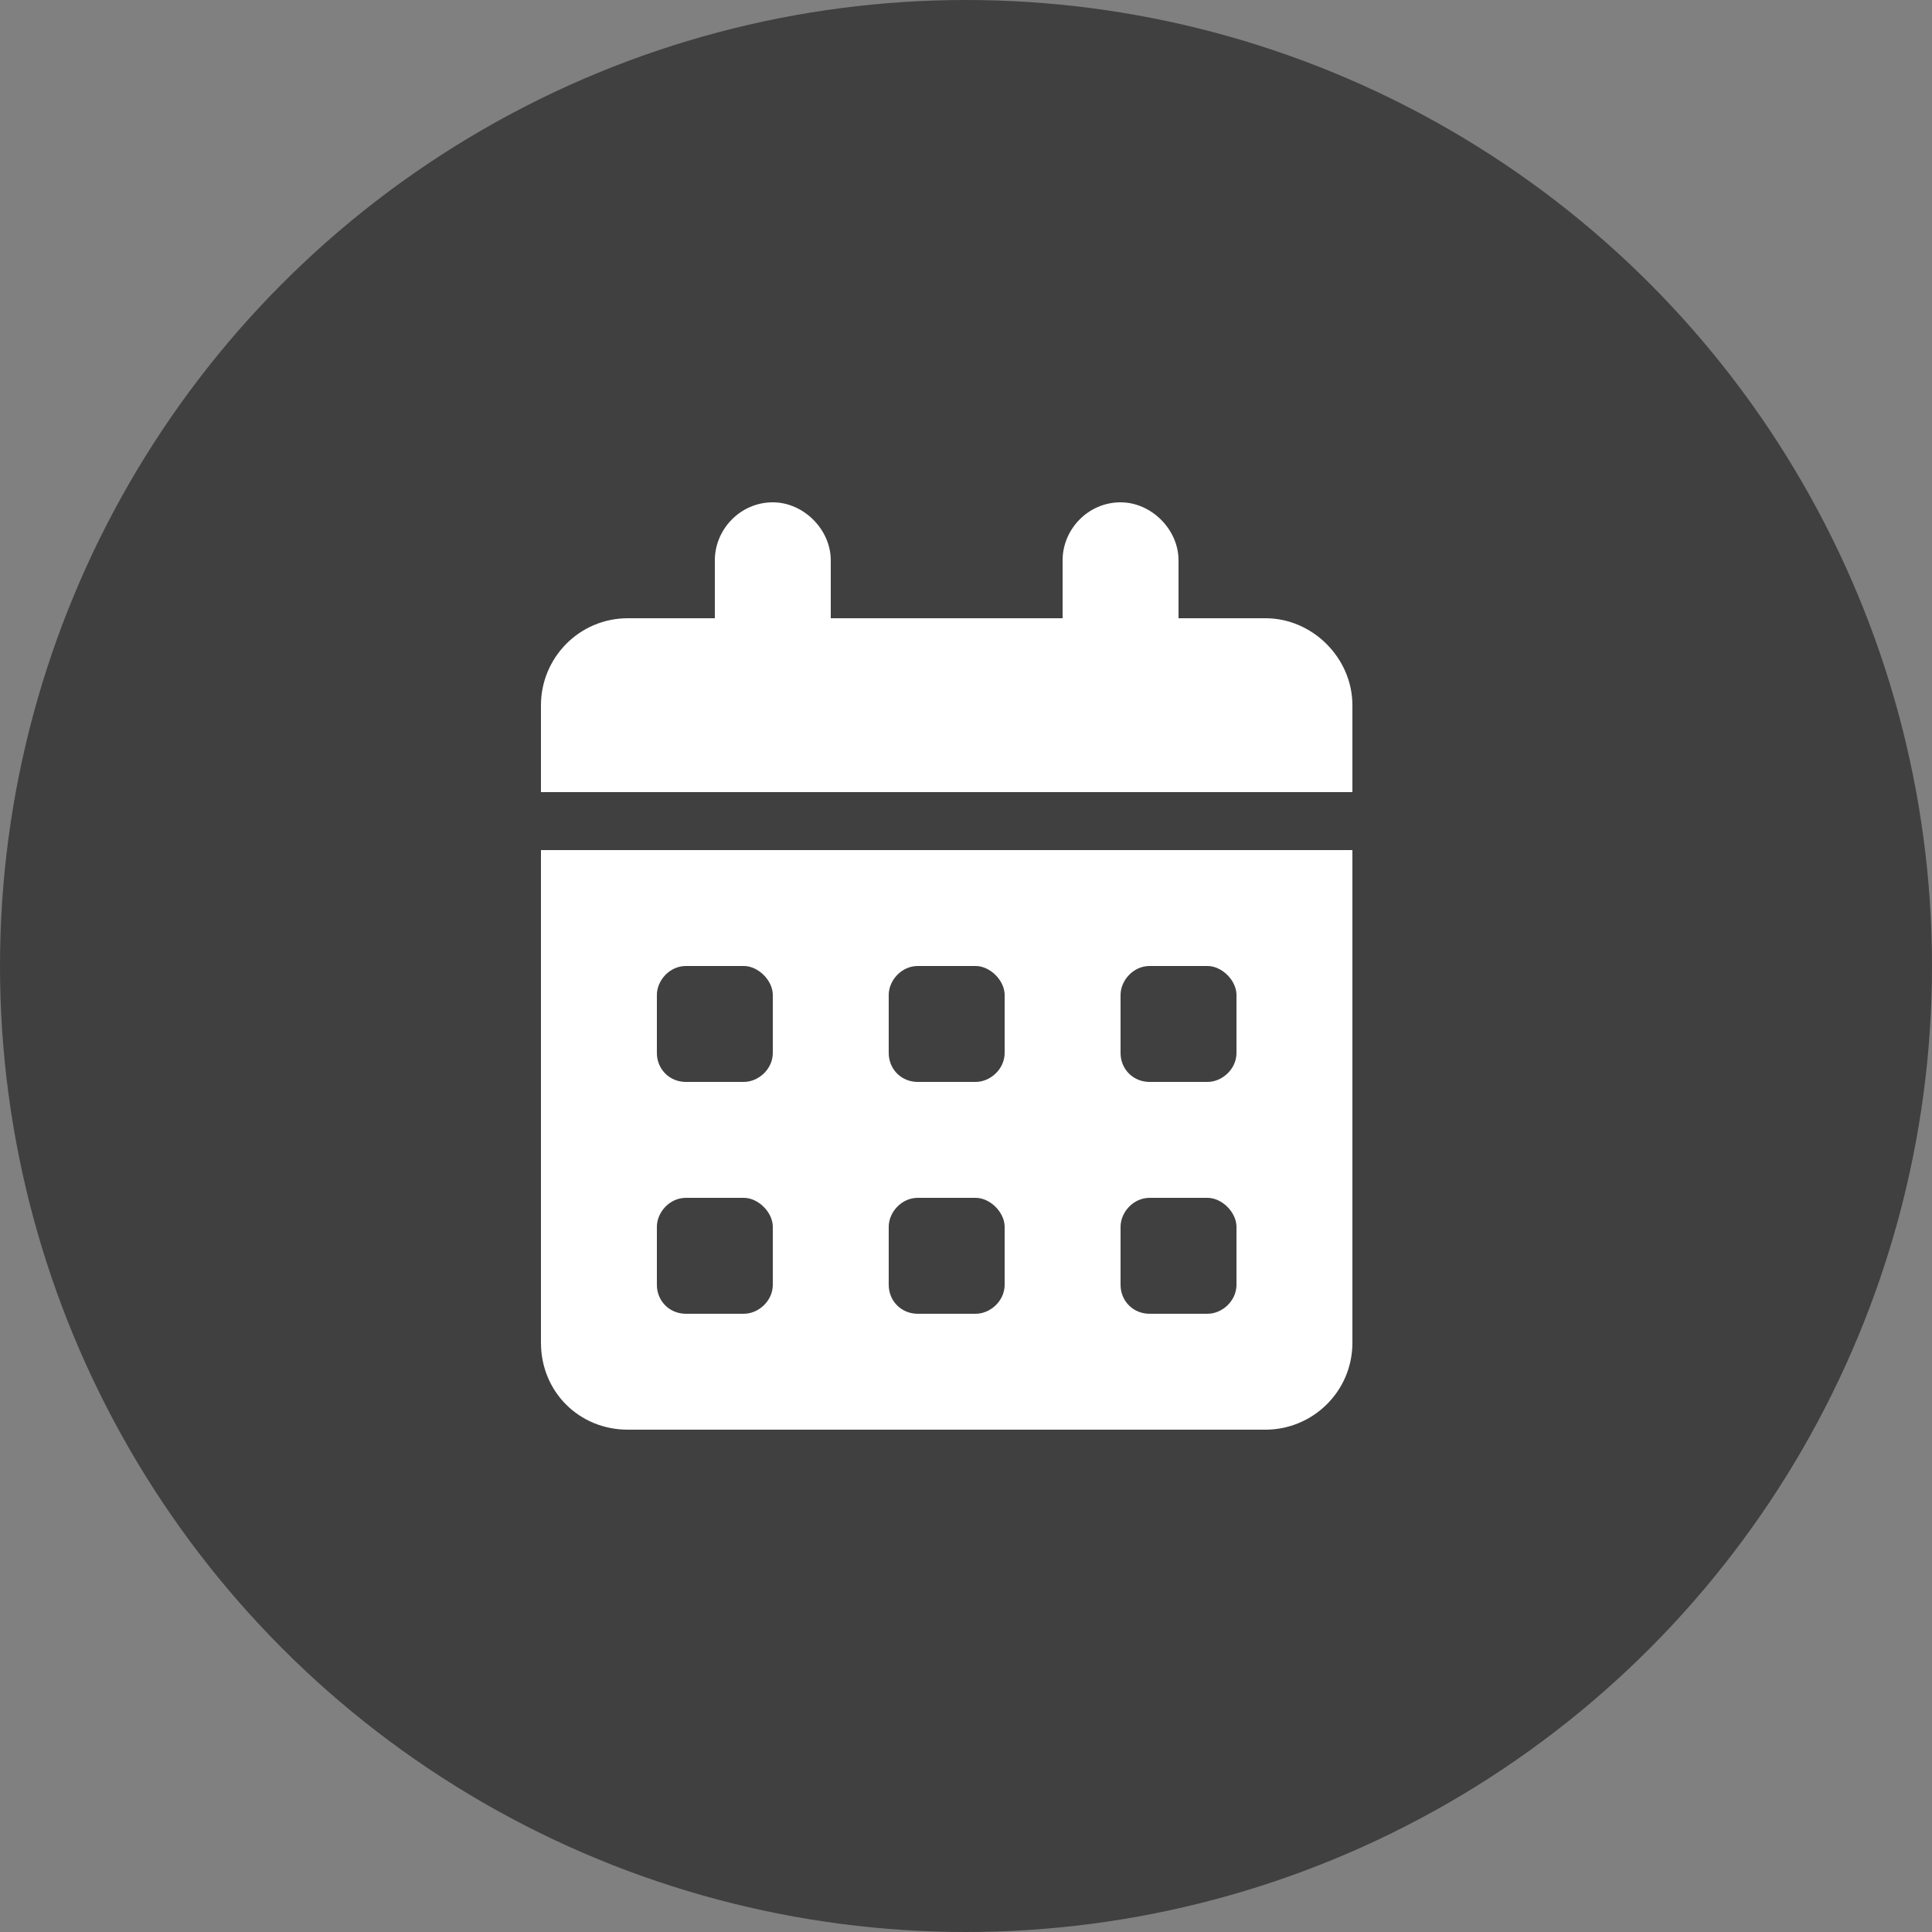 <svg width="50" height="50" viewBox="0 0 50 50" fill="none" xmlns="http://www.w3.org/2000/svg">
<rect x="0" y="0" width="50" height="50" fill="#808080" stroke="none"/>
<circle cx="25" cy="25" r="25" fill="#404040"/>
<path d="M20 13C20.797 13 21.5 13.703 21.5 14.5V16H27.5V14.5C27.5 13.703 28.156 13 29 13C29.797 13 30.5 13.703 30.5 14.5V16H32.75C33.969 16 35 17.031 35 18.25V20.5H14V18.25C14 17.031 14.984 16 16.25 16H18.5V14.5C18.5 13.703 19.156 13 20 13ZM14 22H35V34.75C35 36.016 33.969 37 32.75 37H16.25C14.984 37 14 36.016 14 34.75V22ZM17 25.75V27.25C17 27.672 17.328 28 17.75 28H19.25C19.625 28 20 27.672 20 27.25V25.75C20 25.375 19.625 25 19.25 25H17.75C17.328 25 17 25.375 17 25.75ZM23 25.75V27.25C23 27.672 23.328 28 23.75 28H25.25C25.625 28 26 27.672 26 27.25V25.75C26 25.375 25.625 25 25.25 25H23.75C23.328 25 23 25.375 23 25.75ZM29.75 25C29.328 25 29 25.375 29 25.75V27.25C29 27.672 29.328 28 29.75 28H31.25C31.625 28 32 27.672 32 27.25V25.75C32 25.375 31.625 25 31.25 25H29.75ZM17 31.75V33.25C17 33.672 17.328 34 17.75 34H19.25C19.625 34 20 33.672 20 33.25V31.75C20 31.375 19.625 31 19.25 31H17.75C17.328 31 17 31.375 17 31.75ZM23.75 31C23.328 31 23 31.375 23 31.75V33.25C23 33.672 23.328 34 23.75 34H25.25C25.625 34 26 33.672 26 33.25V31.75C26 31.375 25.625 31 25.25 31H23.75ZM29 31.75V33.25C29 33.672 29.328 34 29.75 34H31.25C31.625 34 32 33.672 32 33.25V31.75C32 31.375 31.625 31 31.25 31H29.75C29.328 31 29 31.375 29 31.75Z" fill="white"/>
</svg>
